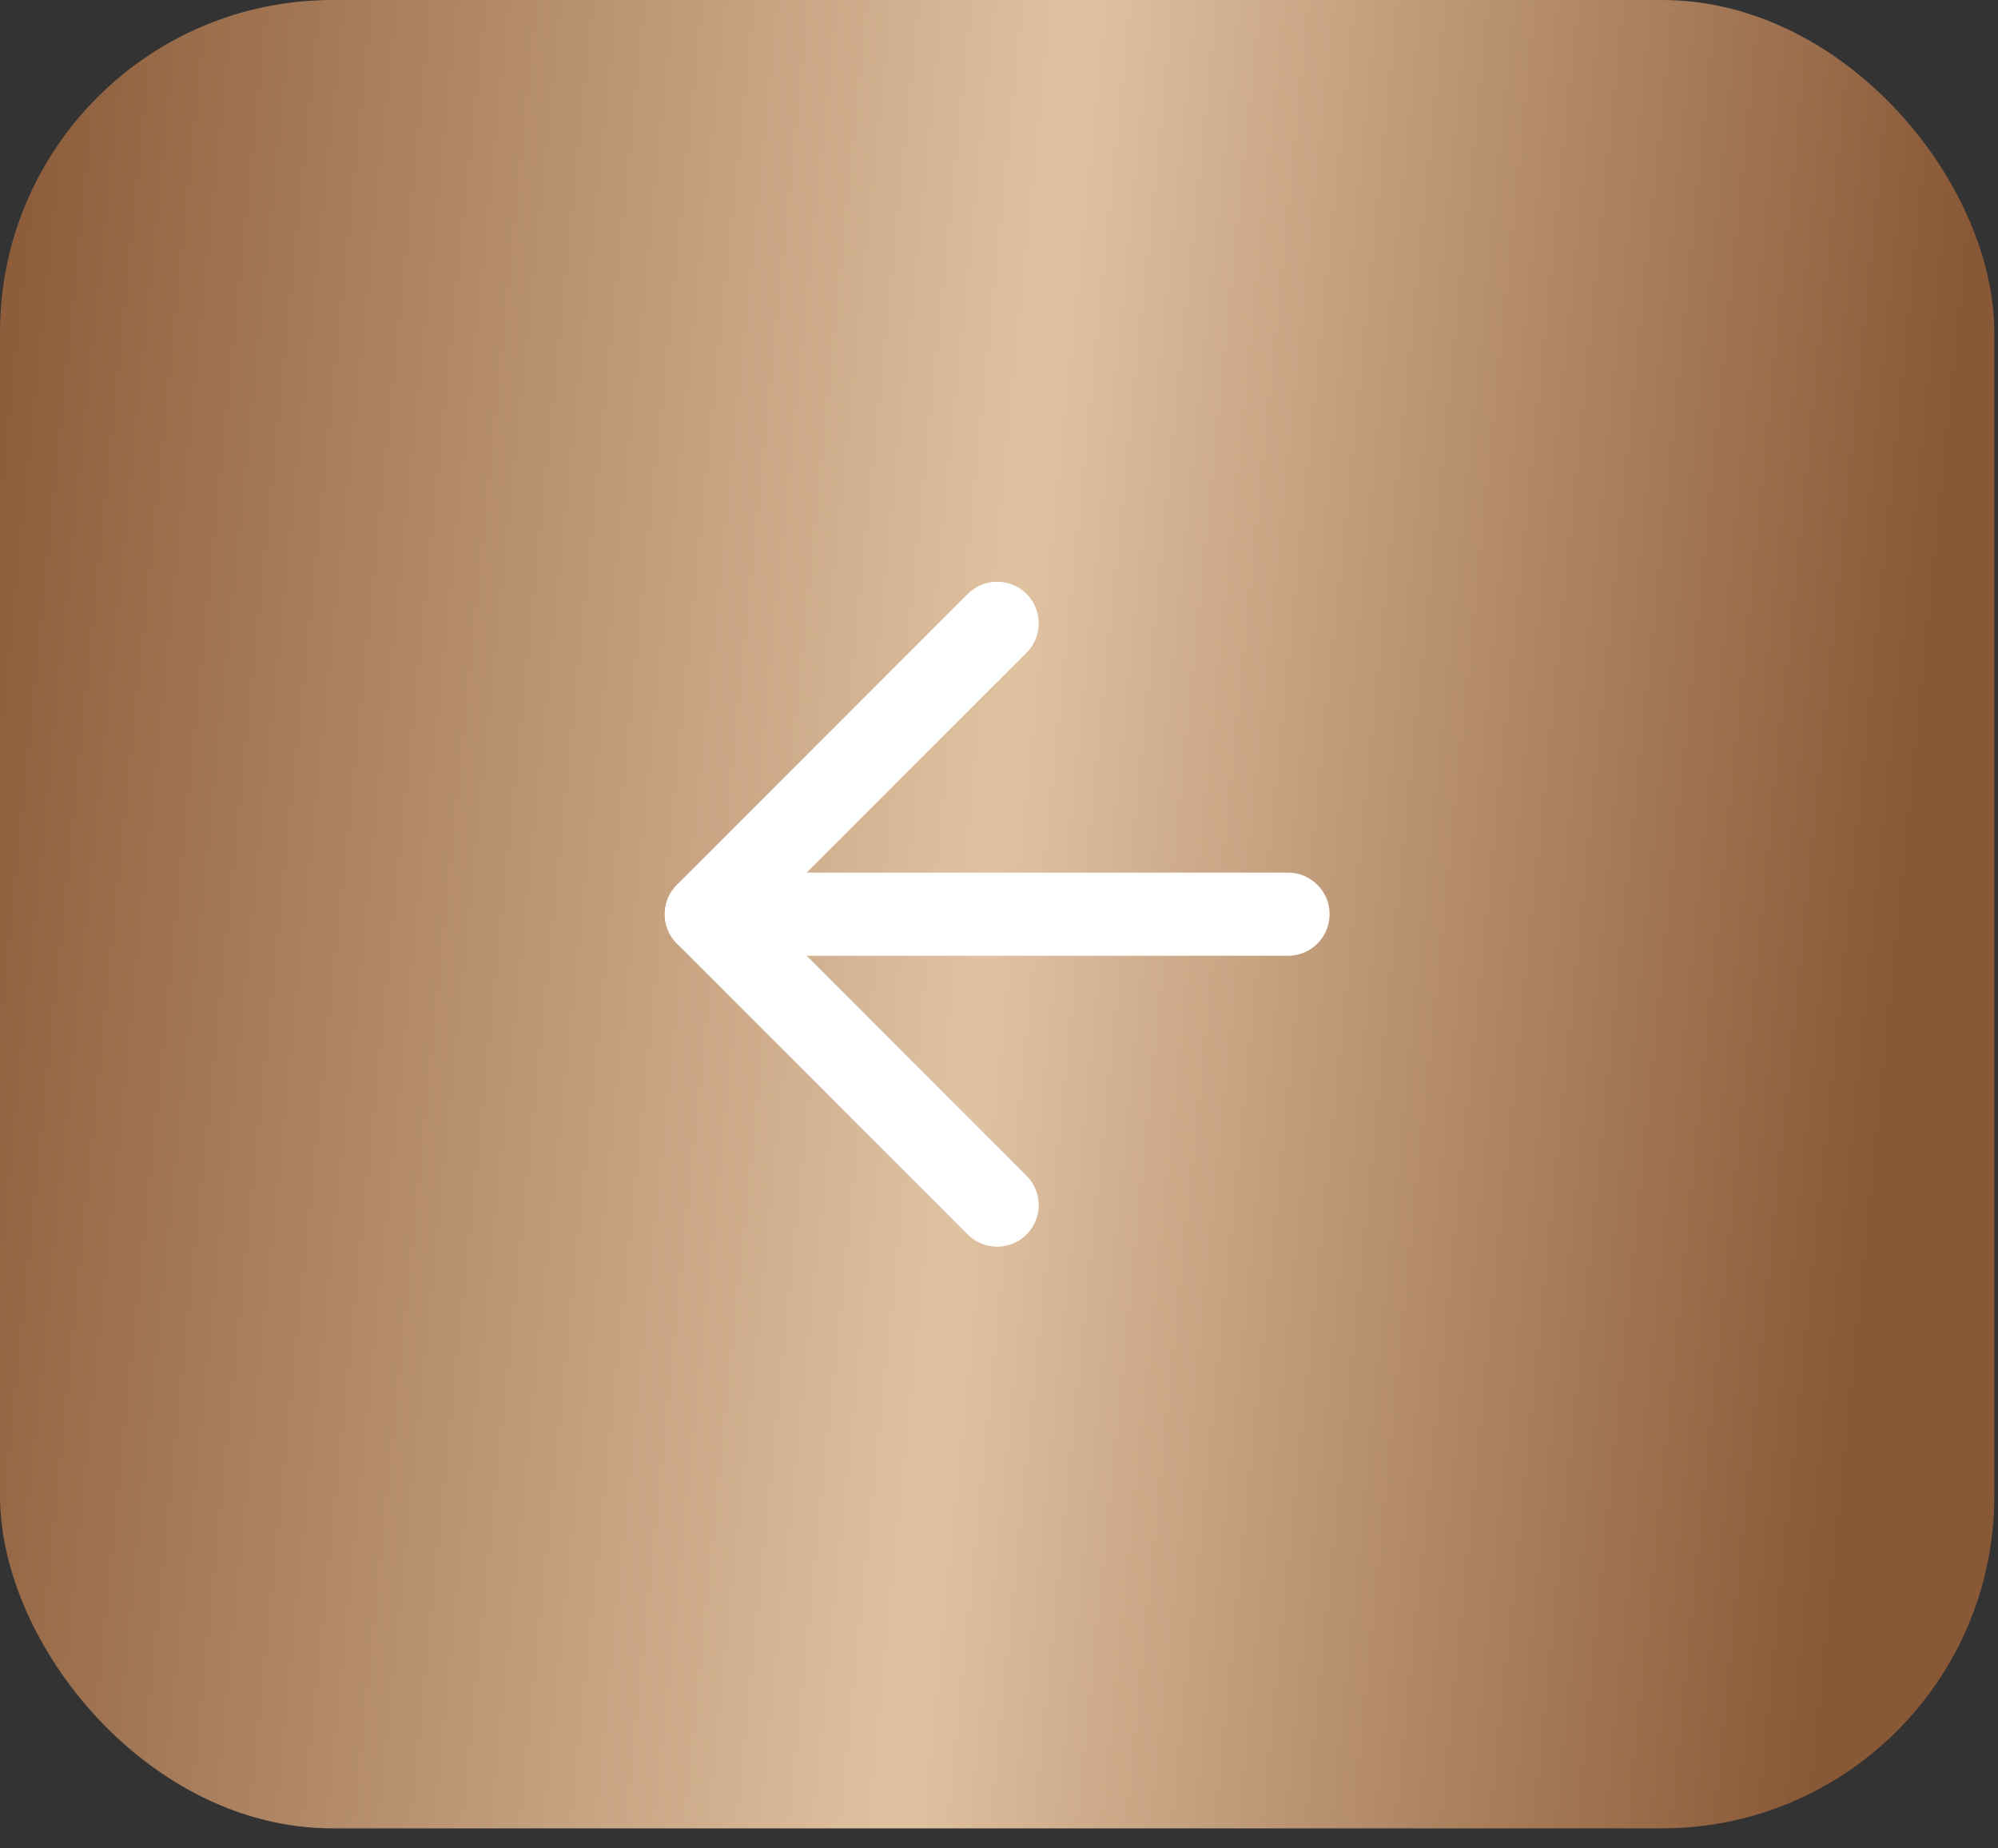 <?xml version="1.0" encoding="UTF-8"?> <svg xmlns="http://www.w3.org/2000/svg" width="40" height="37" viewBox="0 0 40 37" fill="none"><rect x="0" y="0" width="40" height="37" fill="#333333" stroke="none"/><rect width="39.926" height="36.599" rx="6.654" fill="url(#paint0_linear_81_118982)"></rect><path d="M25.786 18.3H14.141" stroke="white" stroke-width="1.664" stroke-linecap="round" stroke-linejoin="round"></path><path d="M19.963 24.123L14.141 18.3L19.963 12.477" stroke="white" stroke-width="1.664" stroke-linecap="round" stroke-linejoin="round"></path><defs><linearGradient id="paint0_linear_81_118982" x1="-55.13" y1="36.599" x2="35.339" y2="45.683" gradientUnits="userSpaceOnUse"><stop stop-color="#895836"></stop><stop offset="0.31" stop-color="#F4D3AE"></stop><stop offset="0.56" stop-color="#895836"></stop><stop offset="0.8" stop-color="#E0C2A1"></stop><stop offset="1" stop-color="#895836"></stop></linearGradient></defs></svg> 